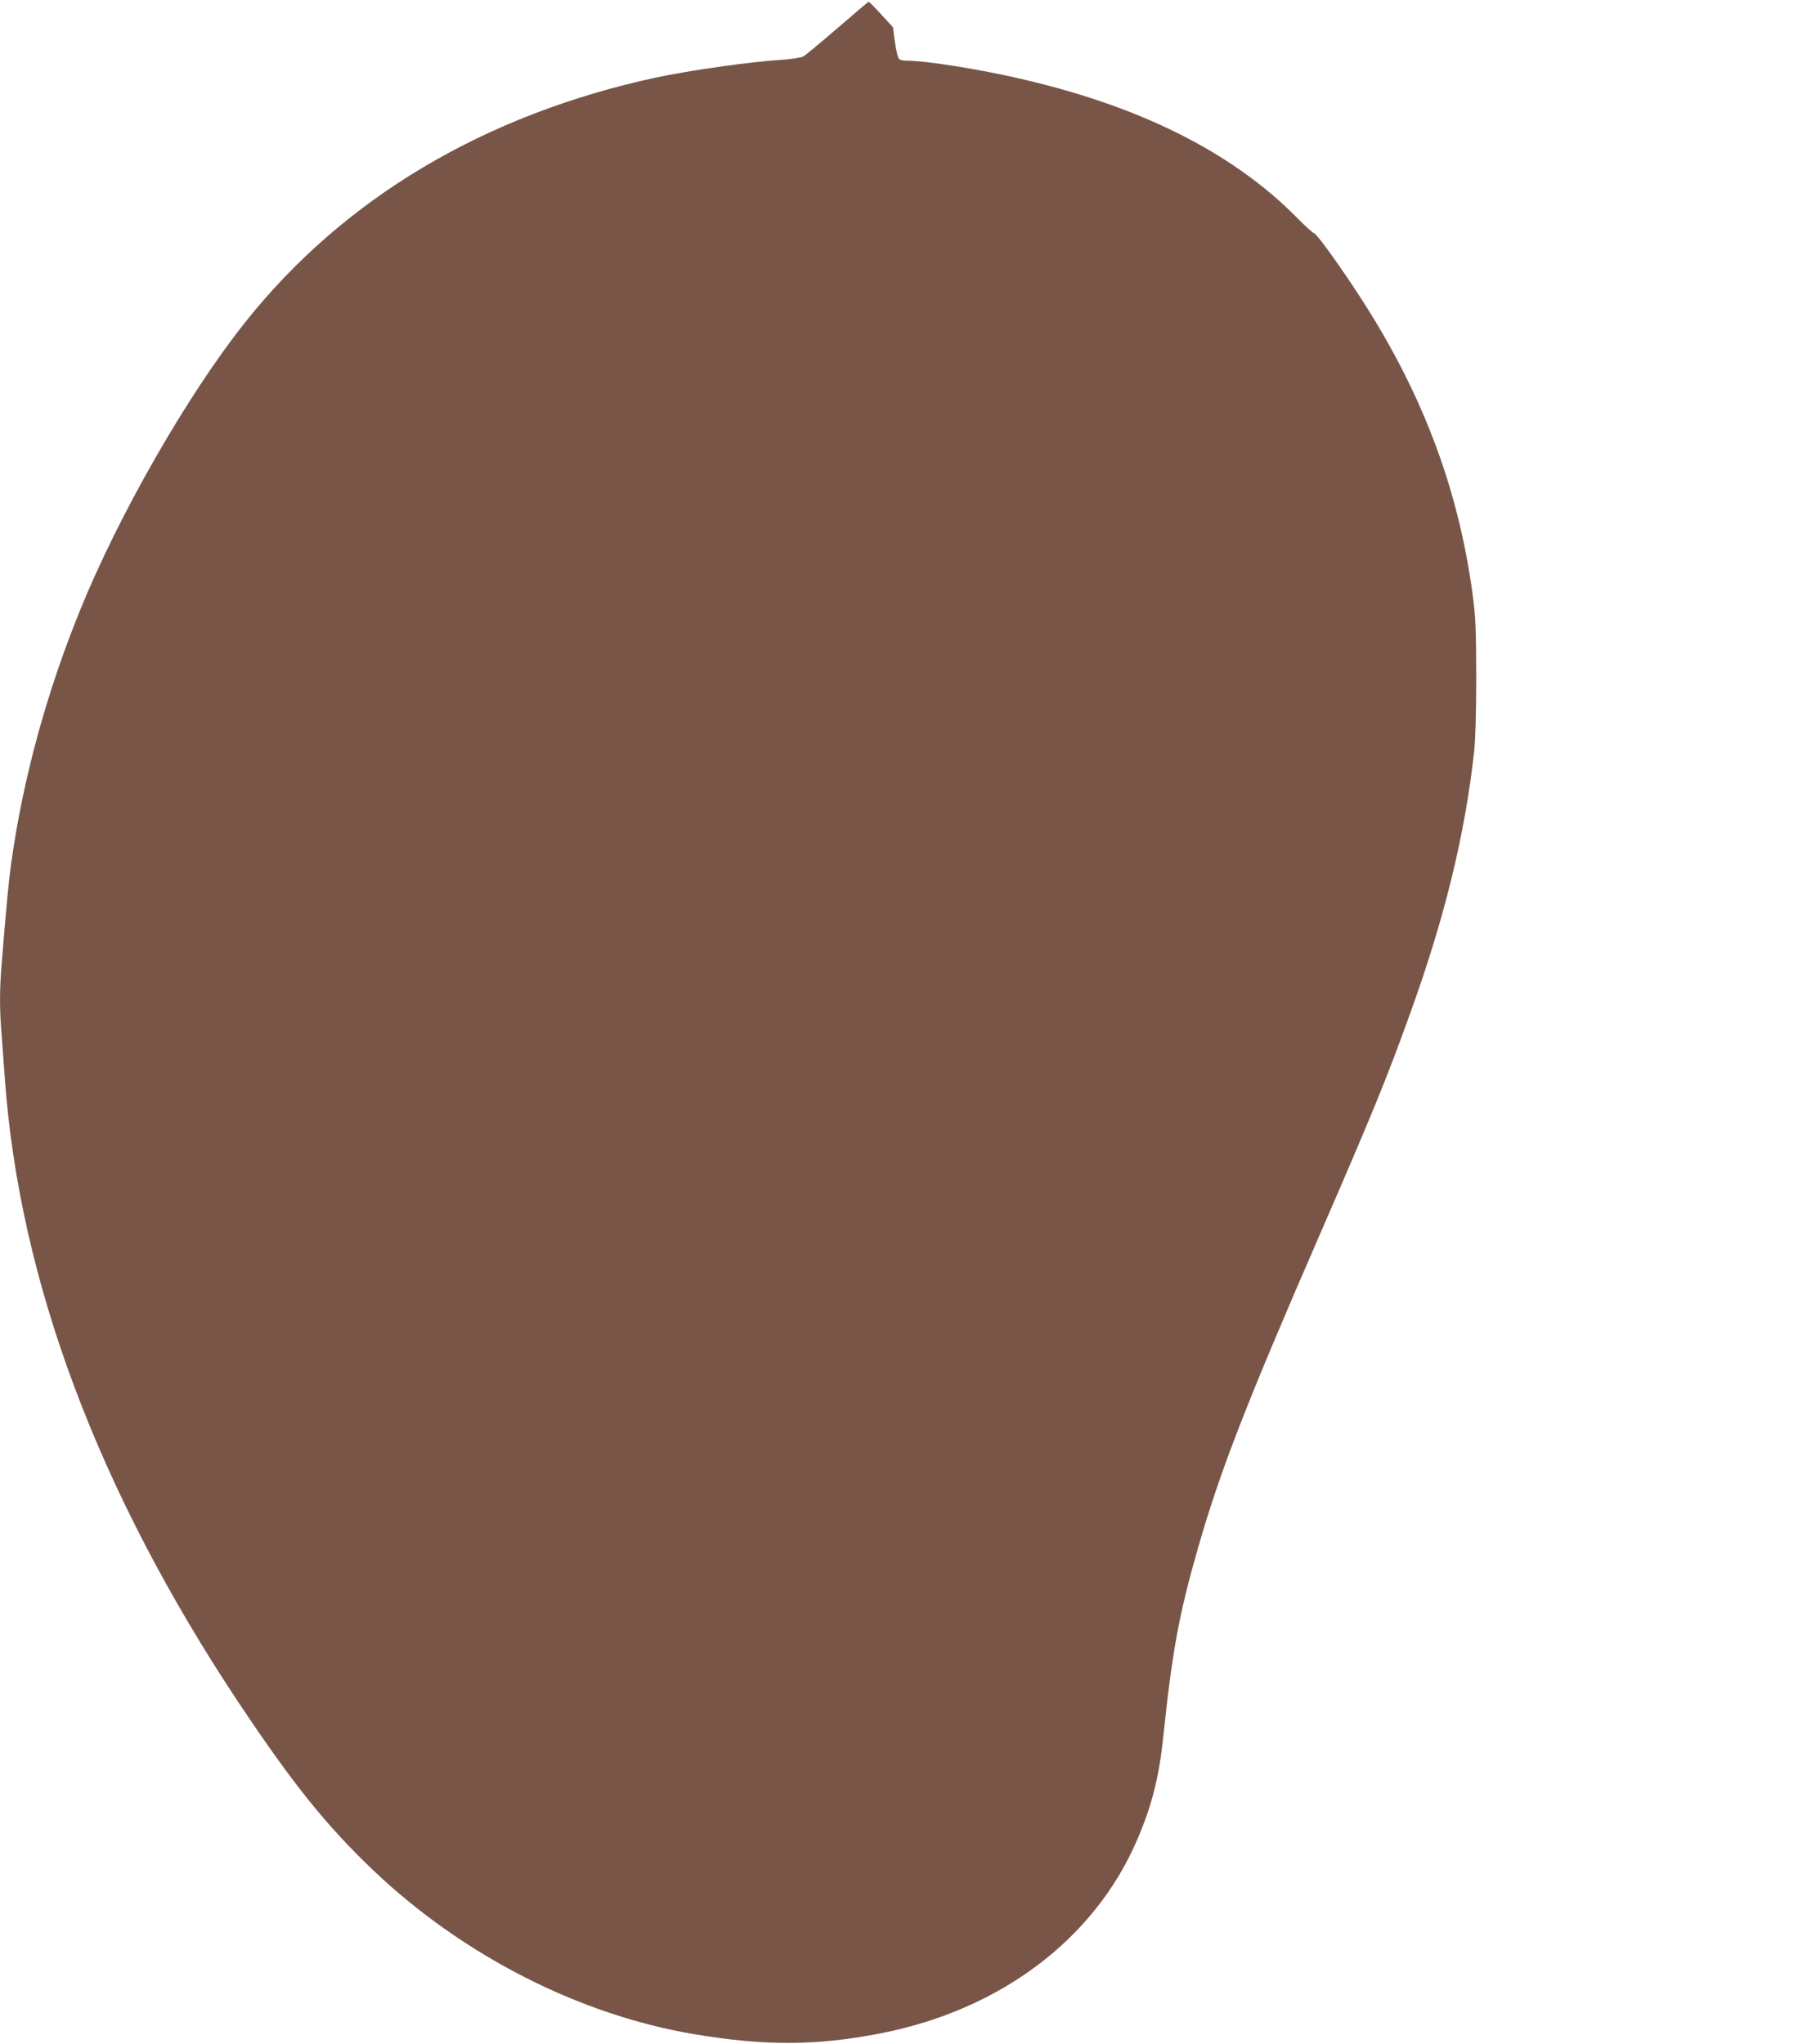 <?xml version="1.0" standalone="no"?>
<!DOCTYPE svg PUBLIC "-//W3C//DTD SVG 20010904//EN"
 "http://www.w3.org/TR/2001/REC-SVG-20010904/DTD/svg10.dtd">
<svg version="1.0" xmlns="http://www.w3.org/2000/svg"
 width="1126pt" height="1280pt" viewBox="0 0 1126 1280"
 preserveAspectRatio="xMidYMid meet">
<g transform="translate(0,1280) scale(0.1,-0.1)"
fill="#795548" stroke="none">
<path d="M5245 12624 c-104 -90 -201 -170 -215 -178 -14 -7 -71 -16 -128 -20
-200 -12 -578 -66 -791 -111 -1077 -232 -1961 -758 -2577 -1535 -360 -453
-790 -1203 -1034 -1805 -209 -515 -356 -1053 -429 -1575 -18 -131 -28 -238
-61 -640 -13 -156 -13 -288 0 -438 5 -65 14 -187 20 -272 90 -1270 586 -2592
1466 -3915 340 -509 546 -766 844 -1050 558 -530 1287 -903 2008 -1024 439
-74 767 -73 1165 5 754 147 1344 593 1610 1216 90 208 137 395 162 643 57 539
98 765 219 1186 138 480 301 899 751 1934 330 758 429 1000 569 1389 222 611
350 1135 408 1661 8 77 13 246 13 470 -1 305 -4 371 -23 515 -93 684 -327
1292 -737 1910 -125 189 -243 350 -257 350 -5 0 -56 46 -112 103 -409 411
-996 702 -1766 873 -250 56 -558 104 -672 104 -18 0 -39 4 -46 9 -8 5 -19 48
-27 104 l-13 97 -74 80 c-40 44 -75 80 -78 79 -3 0 -90 -74 -195 -165z"/>
</g>
</svg>
